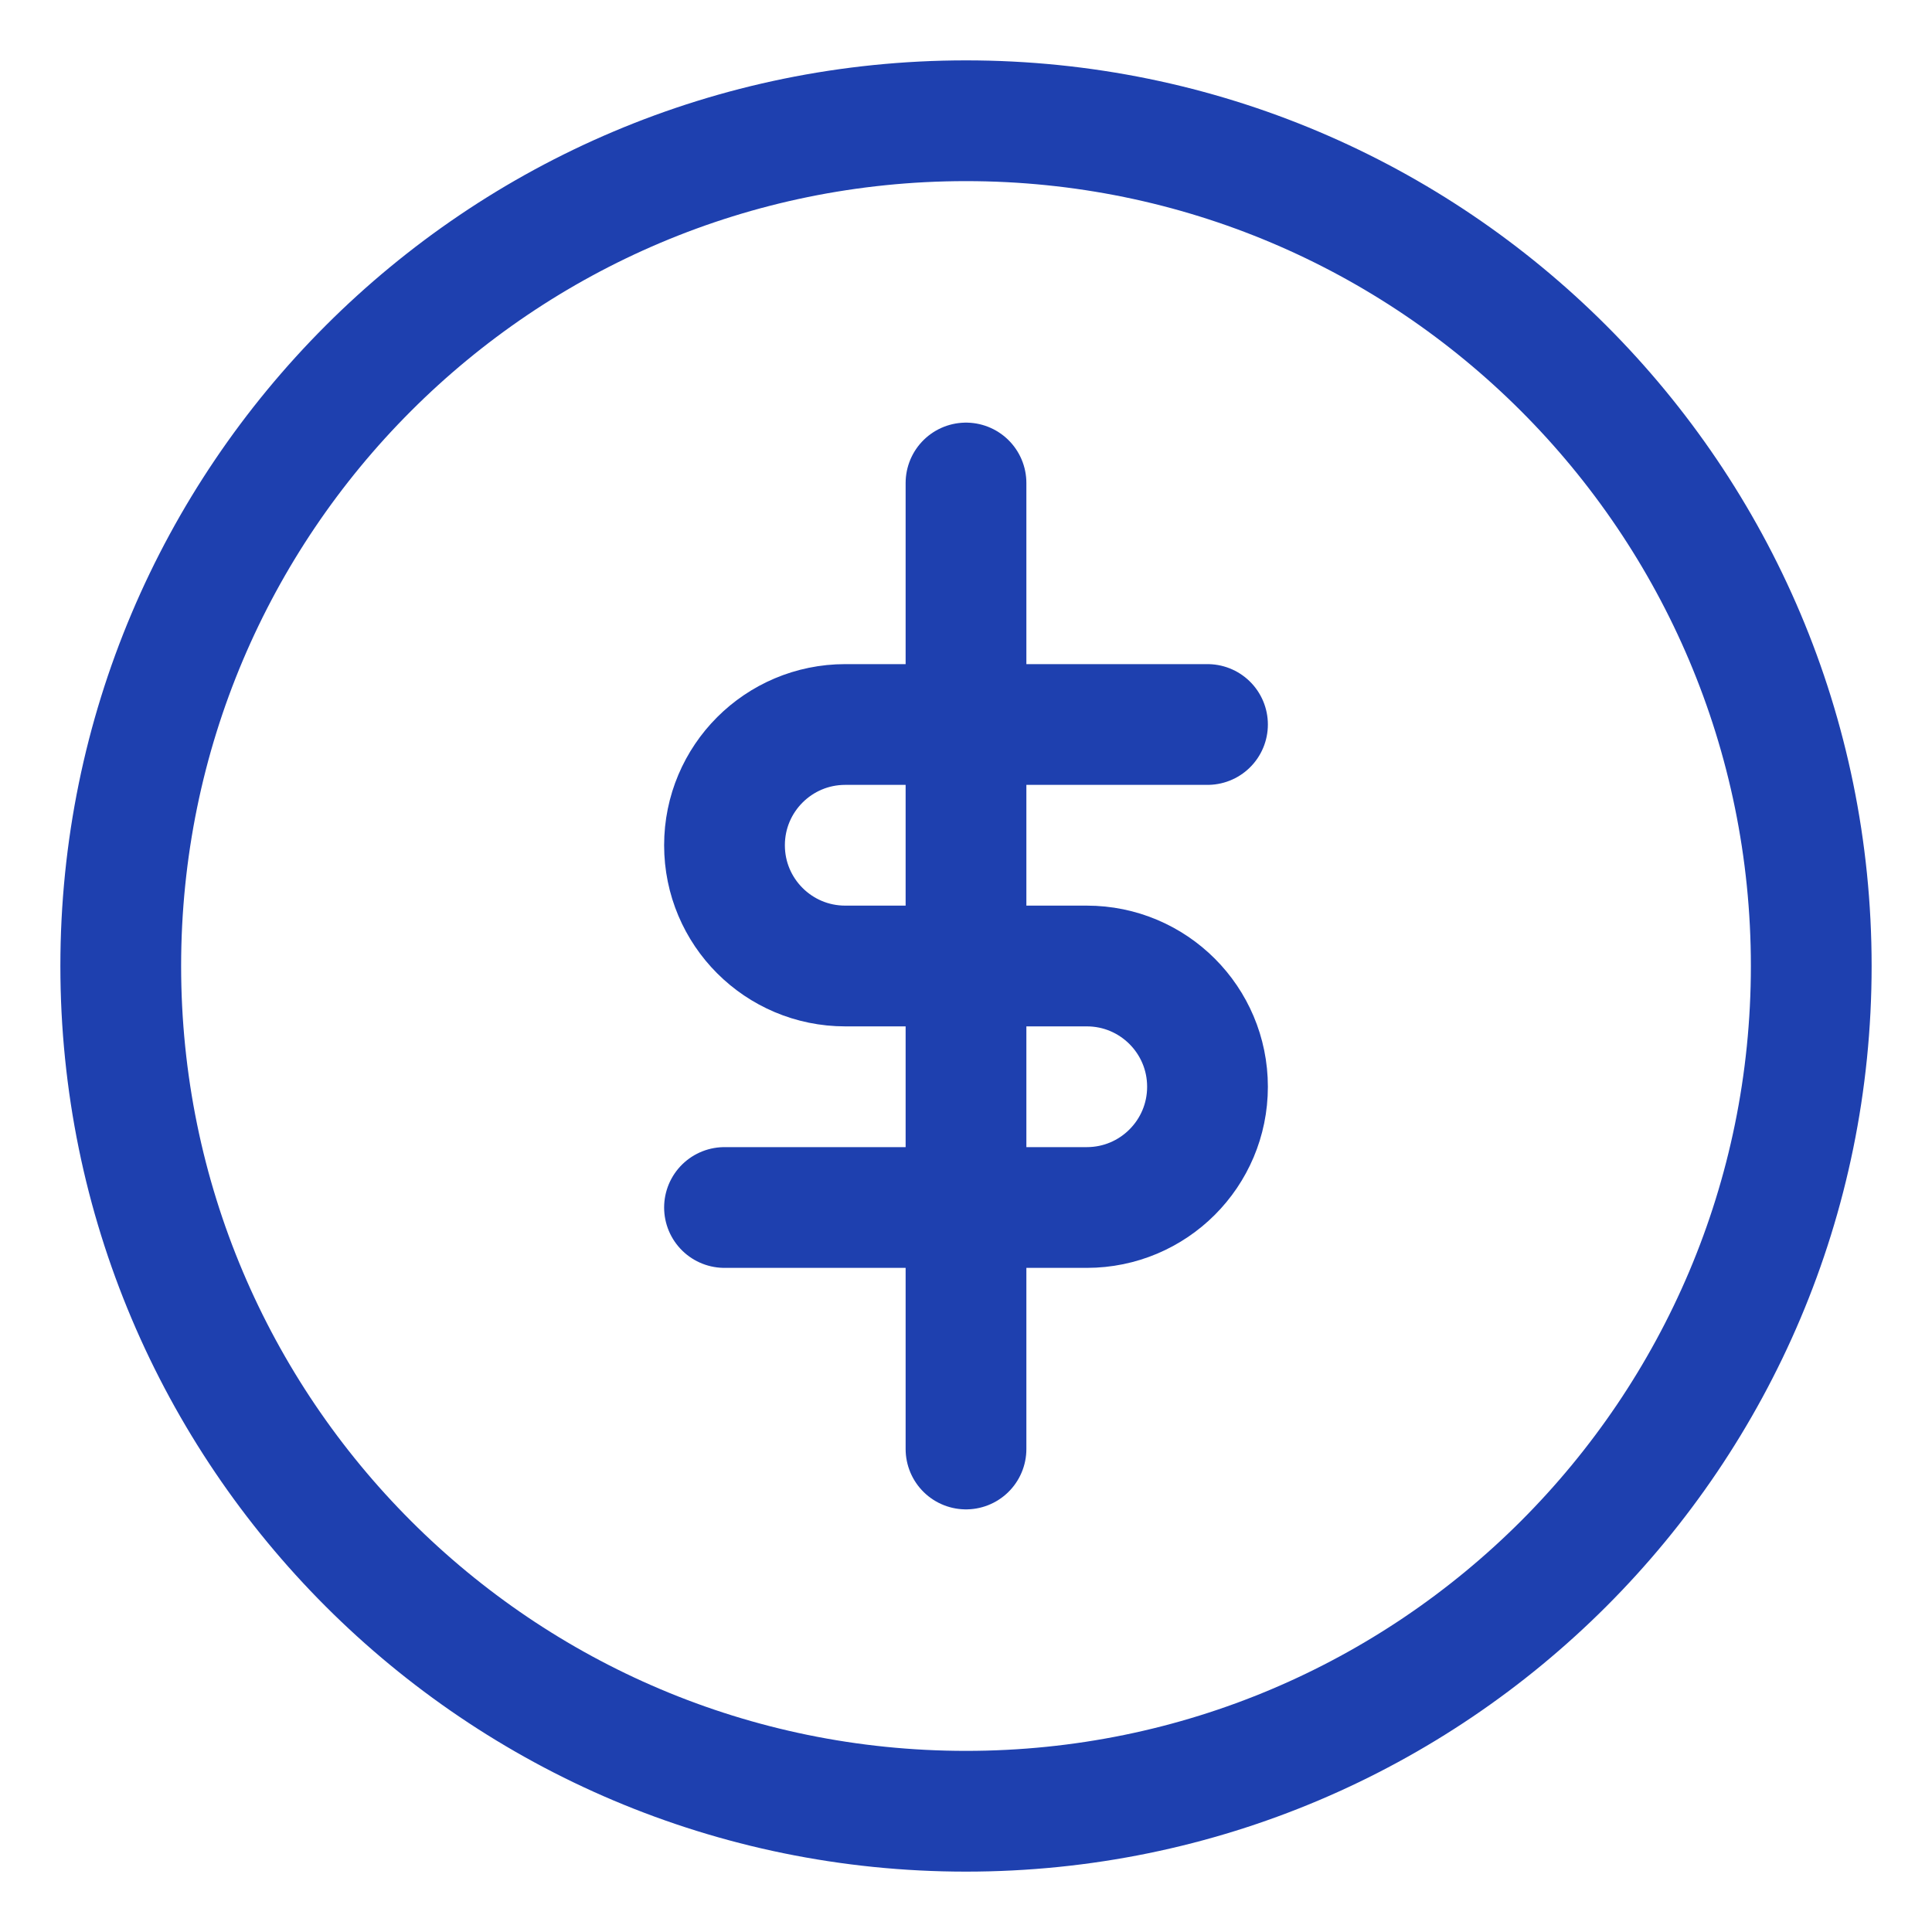 <?xml version="1.0" encoding="UTF-8"?>
<svg width="32" height="32" viewBox="0 0 32 32" fill="none" xmlns="http://www.w3.org/2000/svg">
  <path d="M16 2C8.268 2 2 8.268 2 16C2 23.732 8.268 30 16 30C23.732 30 30 23.732 30 16C30 8.268 23.732 2 16 2Z" stroke="#1e40af" stroke-width="2"/>
  <path d="M16 8V24" stroke="#1e40af" stroke-width="2" stroke-linecap="round"/>
  <path d="M20 12H14C12.895 12 12 12.895 12 14C12 15.105 12.895 16 14 16H18C19.105 16 20 16.895 20 18C20 19.105 19.105 20 18 20H12" stroke="#1e40af" stroke-width="2" stroke-linecap="round"/>
</svg> 